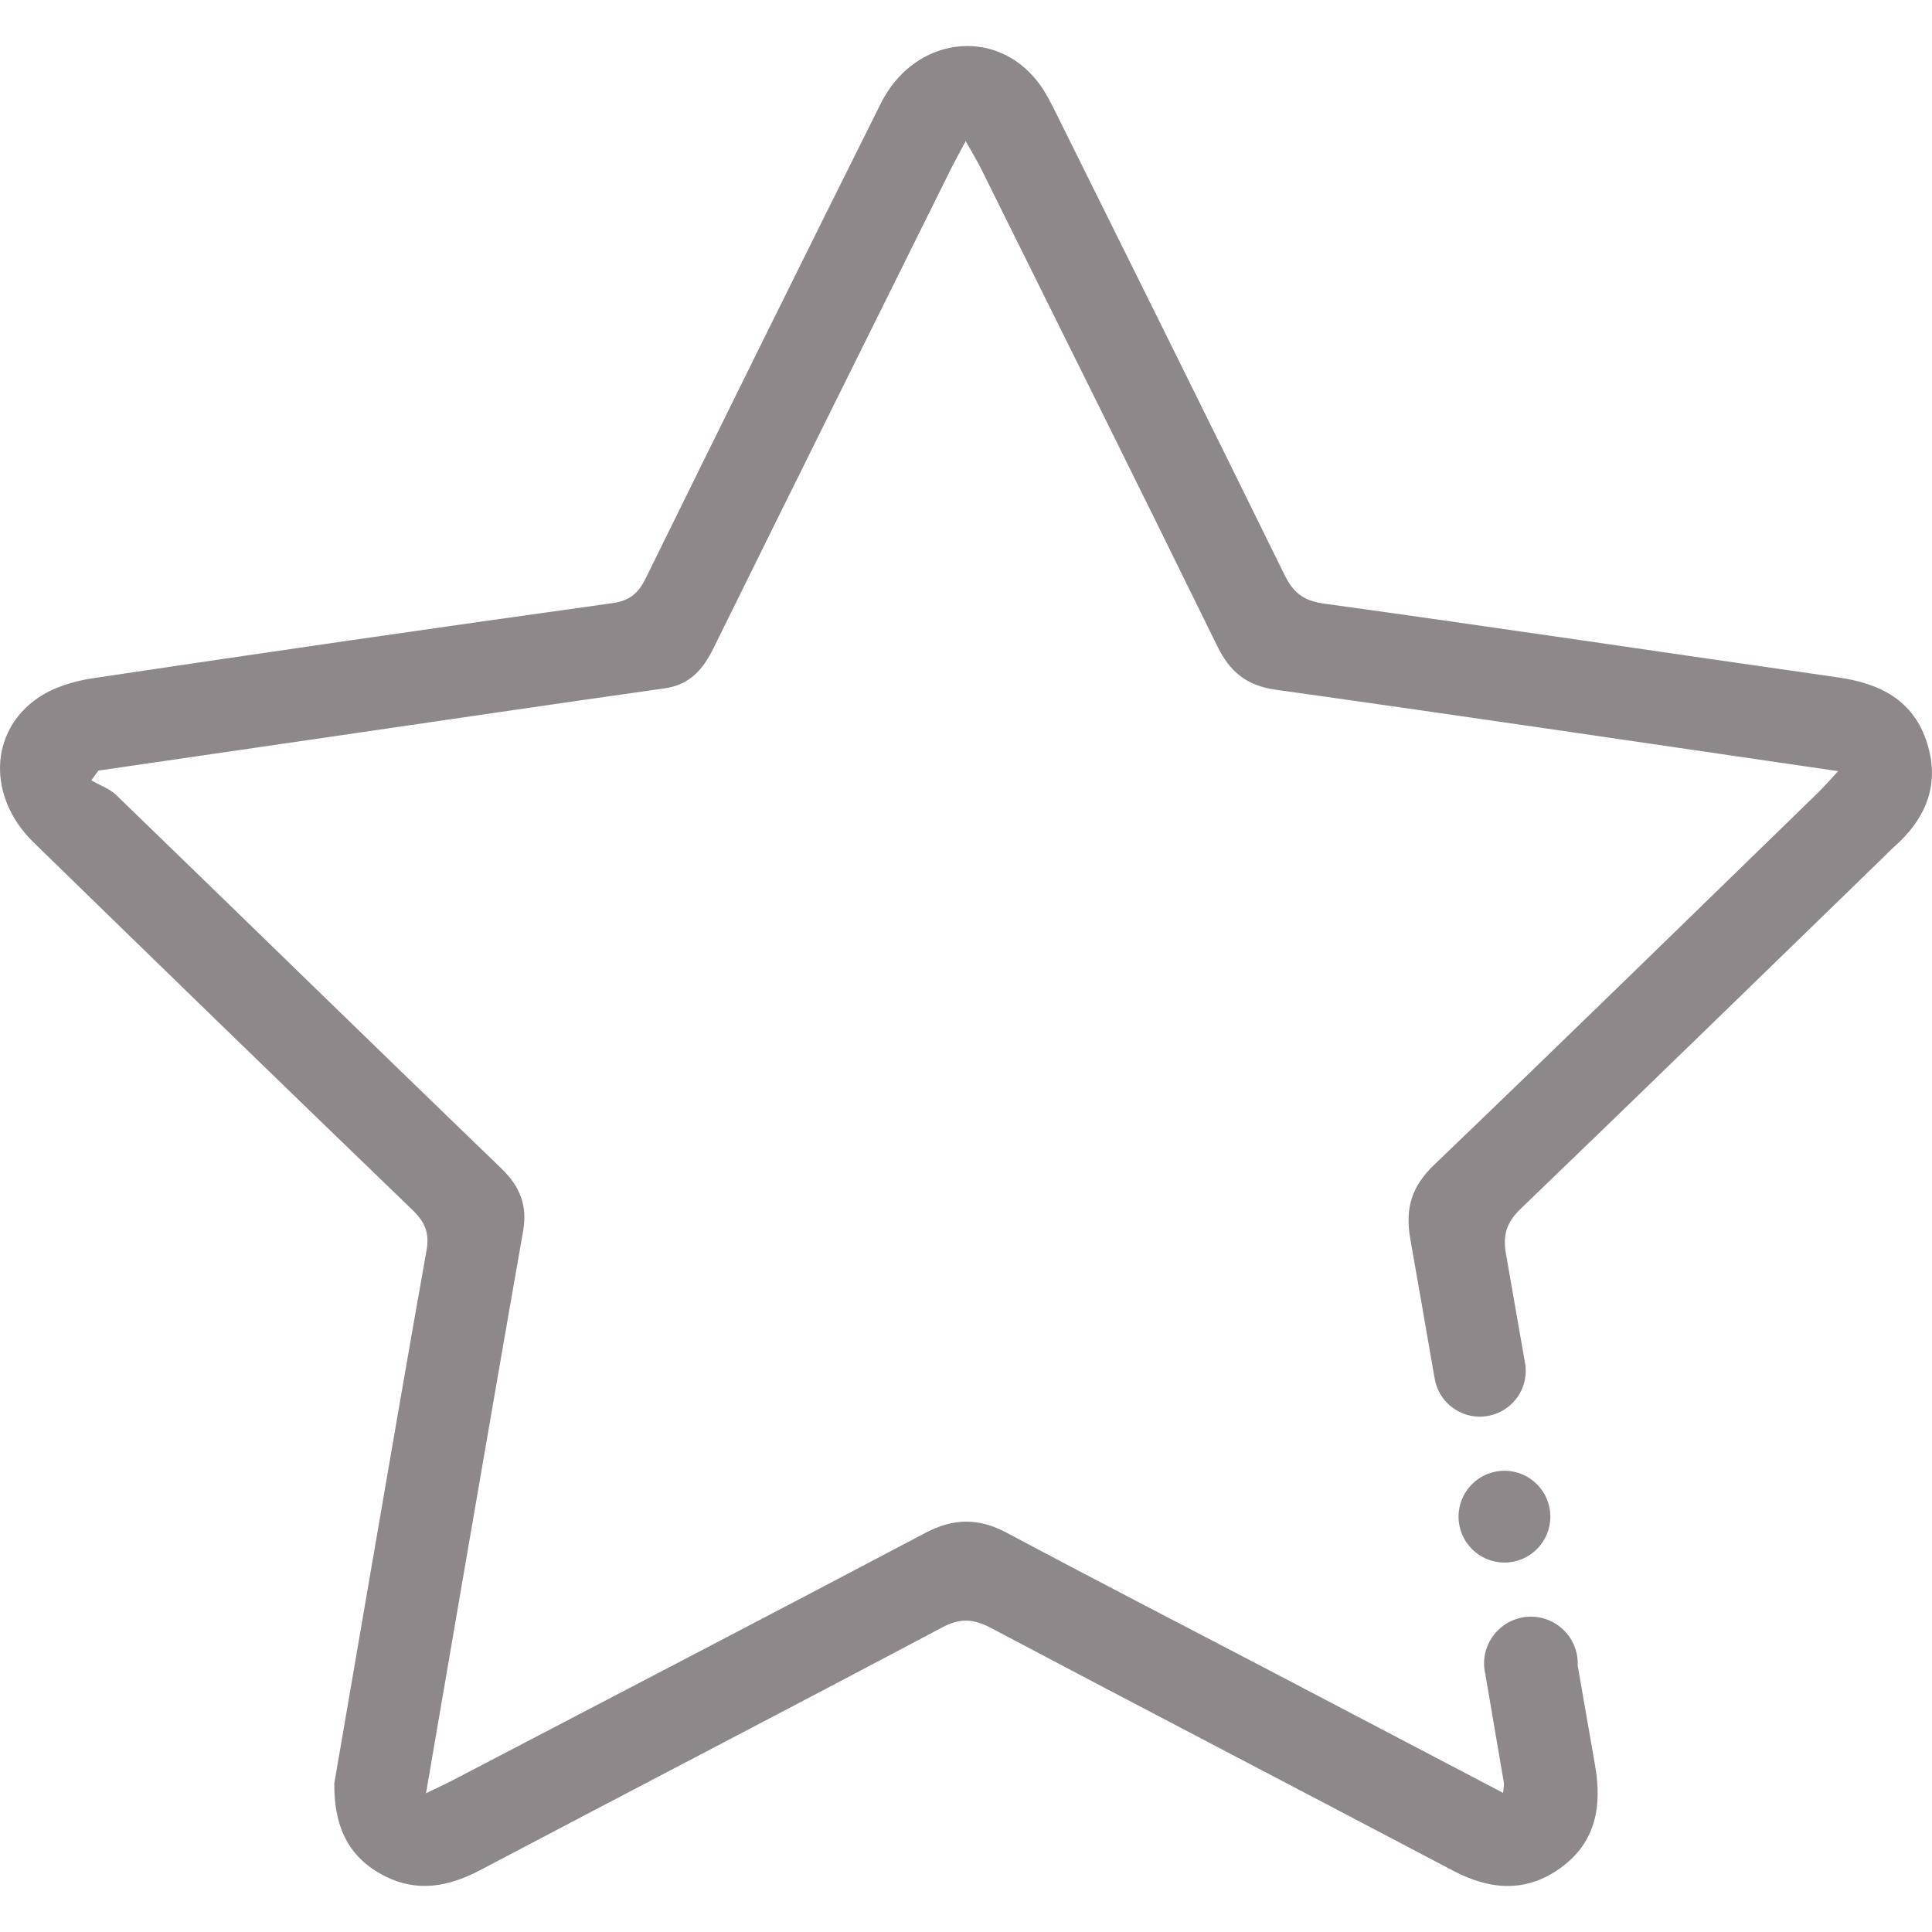 <?xml version="1.0" encoding="UTF-8"?>
<svg id="Capa_1" xmlns="http://www.w3.org/2000/svg" width="150" height="150" version="1.1" viewBox="0 0 150 150">
  <!-- Generator: Adobe Illustrator 29.3.1, SVG Export Plug-In . SVG Version: 2.1.0 Build 151)  -->
  <defs>
    <style>
      .st0 {
        fill: #8f888a;
      }
    </style>
  </defs>
  <g id="Capa_11" data-name="Capa_1">
    <g>
      <path class="st0" d="M149.636,57.736c-1.042-3.354-3.64-4.674-6.931-5.143-13.309-1.897-26.604-3.894-39.921-5.73-1.623-.224-2.393-.884-3.064-2.25-5.831-11.873-11.716-23.72-17.598-35.568-.463-.932-.925-1.892-1.559-2.706-3.352-4.302-9.6-3.467-12.176,1.688-6.13,12.268-12.2,24.566-18.255,36.872-.573,1.163-1.232,1.741-2.61,1.933-13.453,1.873-26.895,3.818-40.328,5.829-1.47.22-3.048.7-4.253,1.529-3.803,2.615-3.918,7.718-.342,11.205,9.784,9.54,19.587,19.06,29.424,28.546.952.918,1.335,1.775,1.099,3.098-1.491,8.364-2.92,16.738-4.365,25.11-.971,5.625-1.933,11.252-2.802,16.313-.033,3.587,1.263,5.852,3.926,7.203,2.506,1.271,4.948.826,7.386-.459,11.949-6.3,23.942-12.516,35.874-18.849,1.42-.754,2.451-.674,3.811.045,11.941,6.316,23.928,12.546,35.878,18.844,2.915,1.536,5.744,1.711,8.44-.3,2.66-1.984,3.112-4.776,2.571-7.877-.453-2.594-.902-5.189-1.353-7.784.002-.044.007-.086.007-.131,0-2.008-1.628-3.636-3.636-3.636s-3.636,1.628-3.636,3.636c0,.322.046.632.124.929-.003.001-.006.002-.009.002.473,2.772.946,5.545,1.42,8.317.034.197-.026.409-.057.797-6.115-3.206-12.146-6.372-18.181-9.53-6.787-3.551-13.599-7.058-20.356-10.665-2.176-1.161-4.132-1.146-6.321.01-12.193,6.439-24.428,12.799-36.651,19.183-.61.319-1.237.603-2.116,1.03.959-5.592,1.871-10.932,2.792-16.27,1.575-9.128,3.143-18.257,4.747-27.38.346-1.968-.232-3.452-1.682-4.85-9.988-9.633-19.914-19.33-29.887-28.979-.531-.514-1.3-.782-1.958-1.165.185-.252.37-.503.555-.755,6.035-.879,12.07-1.758,18.105-2.637,8.618-1.255,17.232-2.531,25.855-3.748,1.978-.279,2.988-1.484,3.809-3.151,6.095-12.366,12.232-24.71,18.361-37.06.333-.671.701-1.325,1.205-2.274.481.861.863,1.479,1.184,2.127,6.127,12.35,12.274,24.69,18.342,37.069.98,1.999,2.263,3.077,4.551,3.397,14.418,2.017,28.819,4.158,43.657,6.321-.66.707-1.115,1.237-1.614,1.722-9.9,9.624-19.772,19.277-29.74,28.83-1.766,1.693-2.28,3.396-1.862,5.767.628,3.559,1.245,7.121,1.861,10.683.002-0.0.003-0.0.005-.001.22,1.757,1.717,3.117,3.533,3.117,1.968,0,3.564-1.596,3.564-3.564,0-.103-.007-.203-.015-.304.004-0.0.007-.001.011-.001-.012-.068-.024-.137-.036-.205-.013-.089-.027-.178-.046-.265-.482-2.768-.962-5.537-1.45-8.304-.254-1.442.035-2.433,1.128-3.484,9.448-9.084,18.833-18.235,28.237-27.366.25-.243.49-.498.75-.728,2.453-2.167,3.6-4.796,2.594-8.033h-0Z"/>
      <circle class="st0" cx="116.805" cy="117.753" r="3.564"/>
    </g>
  </g>
</svg>